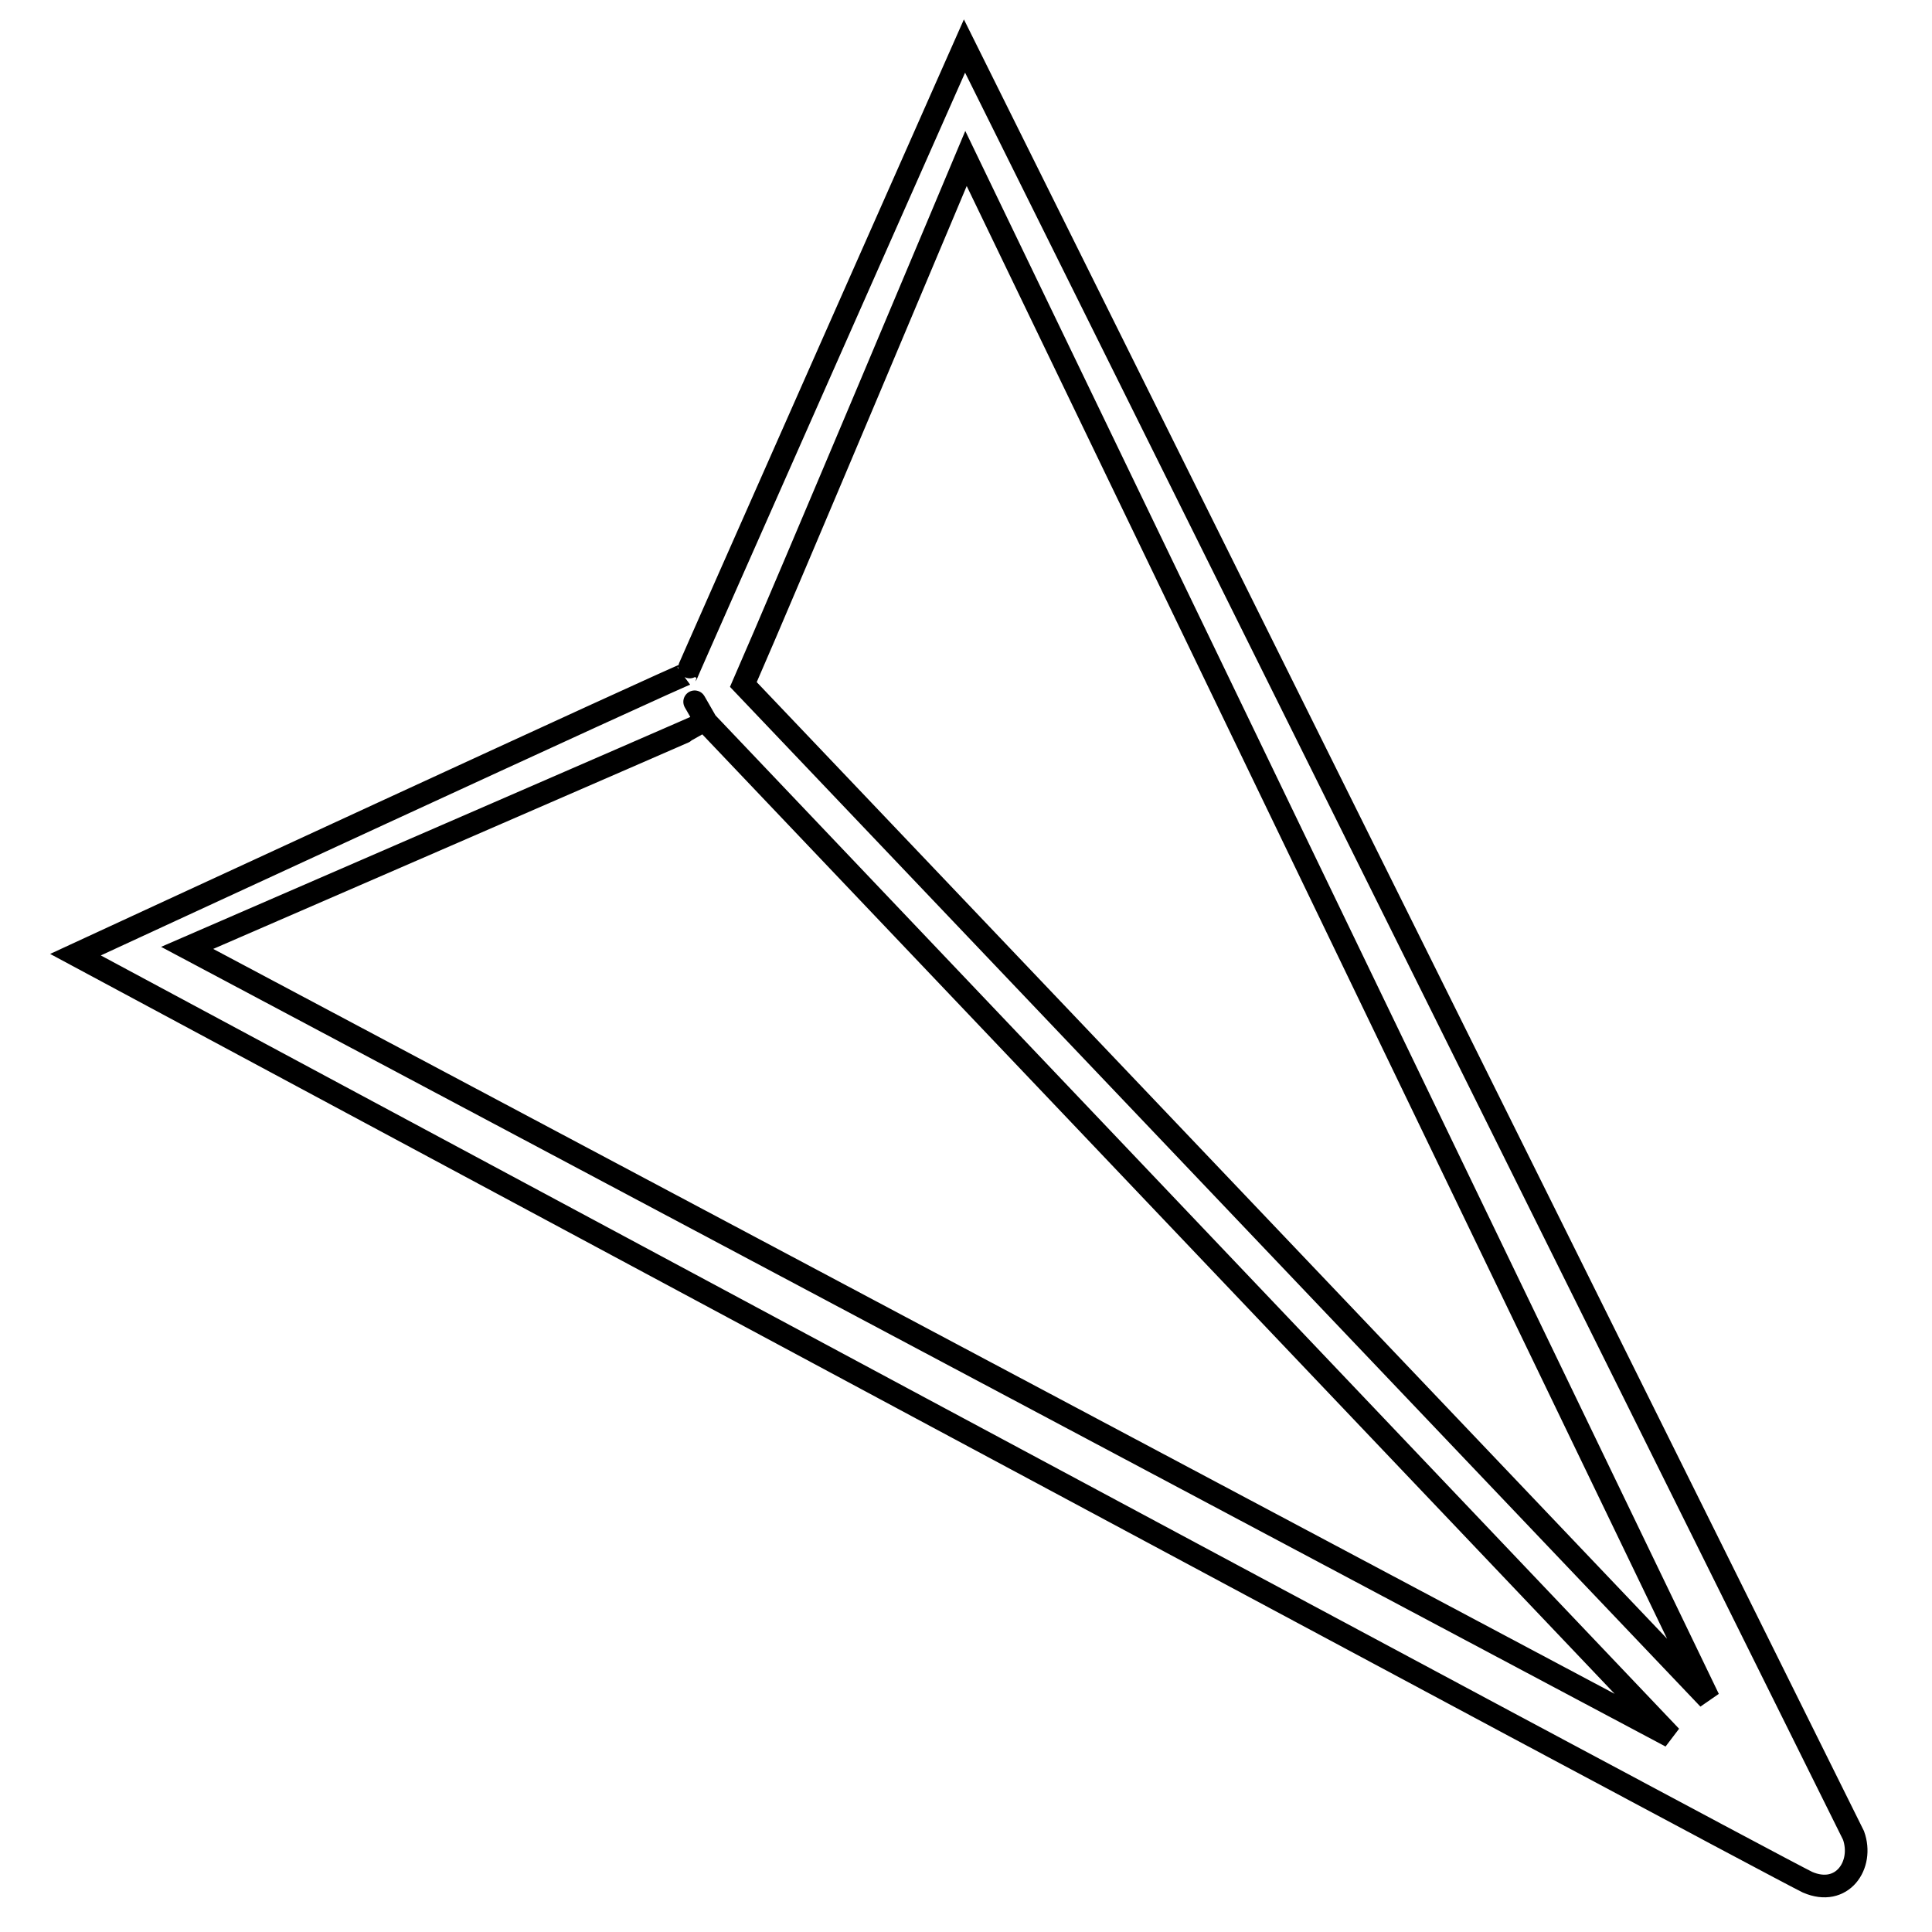 <?xml version="1.0" encoding="utf-8"?>
<!-- Svg Vector Icons : http://www.onlinewebfonts.com/icon -->
<!DOCTYPE svg PUBLIC "-//W3C//DTD SVG 1.1//EN" "http://www.w3.org/Graphics/SVG/1.1/DTD/svg11.dtd">
<svg version="1.1" xmlns="http://www.w3.org/2000/svg" xmlns:xlink="http://www.w3.org/1999/xlink" x="0px" y="0px" viewBox="0 0 256 256" enable-background="new 0 0 256 256" xml:space="preserve">
<g><g><path stroke-width="3" fill-opacity="0" stroke="#000000"  d="M127.8,6.1c0,0-36.9,83.3-36.8,83.2c0.3-0.4-81,37.2-81,37.2s222.4,119.4,229.5,122.9c4.6,2,7.5-2.3,6.1-6.2C244.1,240.1,127.8,6.1,127.8,6.1z M226.4,225.1L98.5,90.7C103.9,78.4,128,21,128,21L226.4,225.1z M93.6,95.7C93.6,95.7,90.1,89.6,93.6,95.7l127.8,134.4L24.8,125.6C24.8,125.6,93.5,95.8,93.6,95.7z"/></g></g>
</svg>